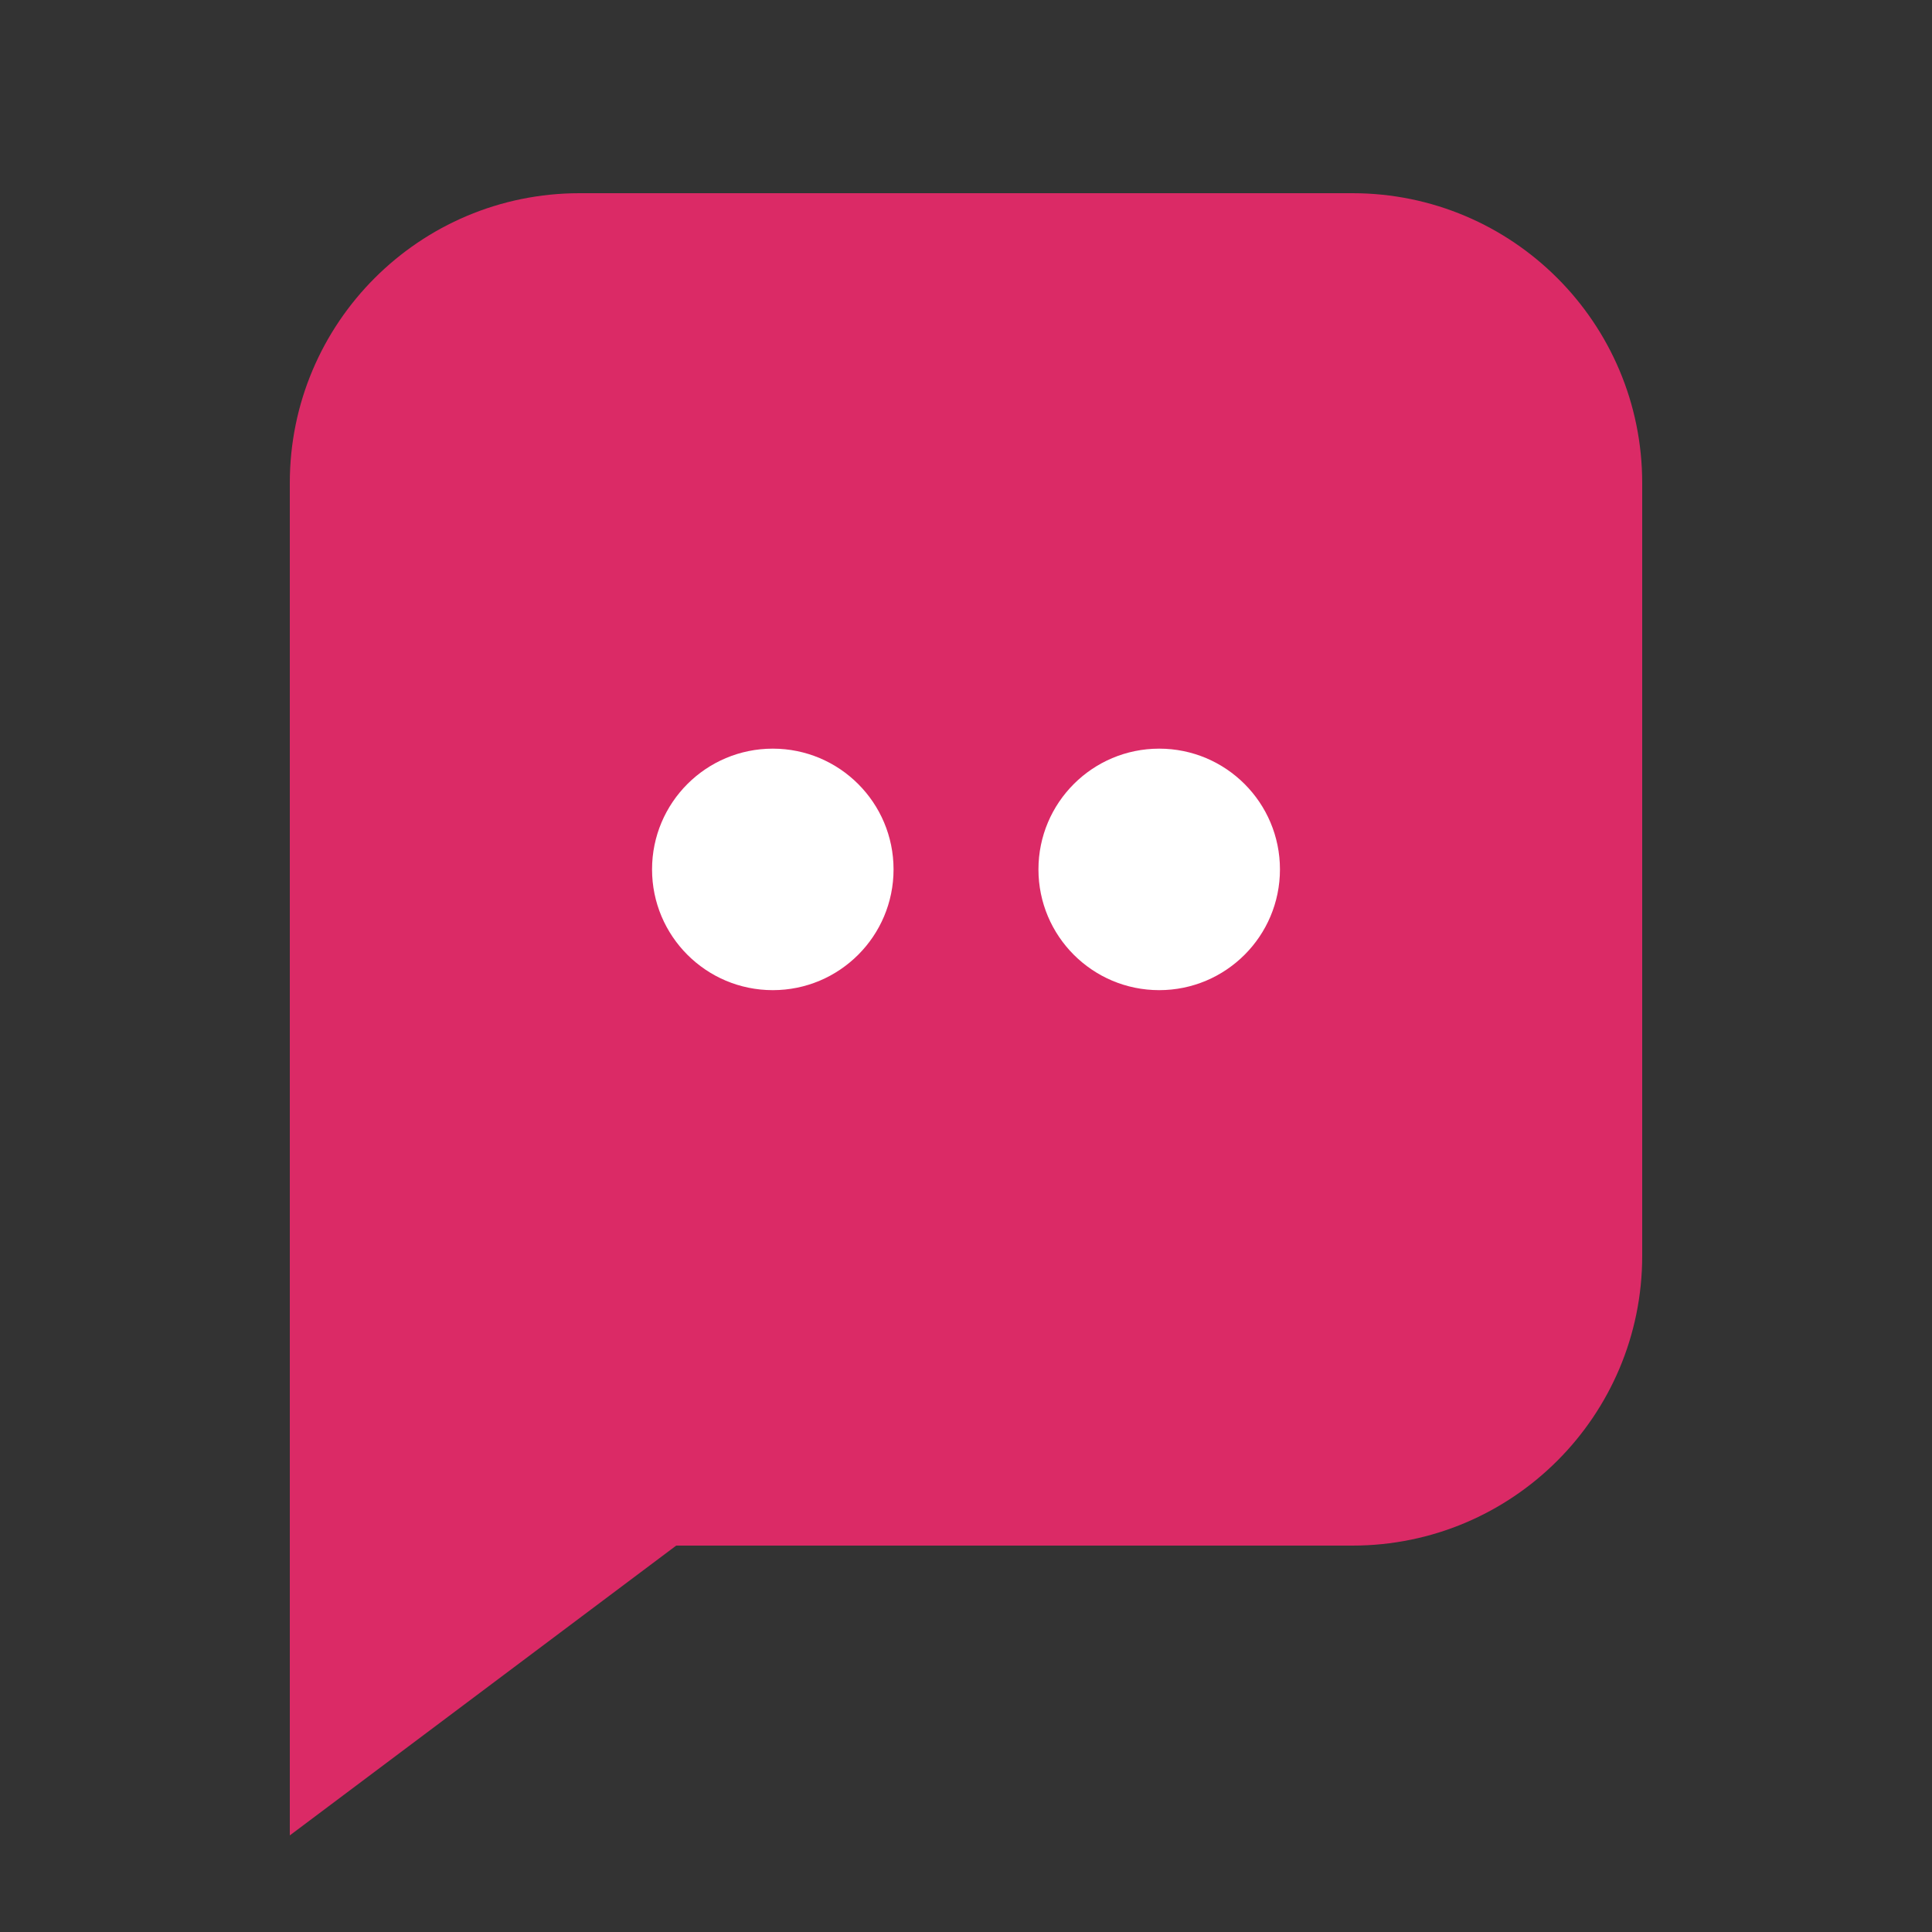 <svg viewBox="0 0 40 40" fill="none" xmlns="http://www.w3.org/2000/svg">
  <rect x="0" y="0" width="40" height="40" fill="#333333" stroke="none"/>
  <!-- Legimus AI Logo Icon - Minimalist Squircle Chat Bubble -->
  <path 
    d="M6 10C6 6.686 8.686 4 12 4H28C31.314 4 34 6.686 34 10V26C34 29.314 31.314 32 28 32H14L6 38V10Z" 
    fill="#DB2A66" 
  />
  <!-- Eyes: "Intelligent Assistant" -->
  <circle cx="16" cy="18" r="2.5" fill="white" />
  <circle cx="24" cy="18" r="2.5" fill="white" />
</svg>
